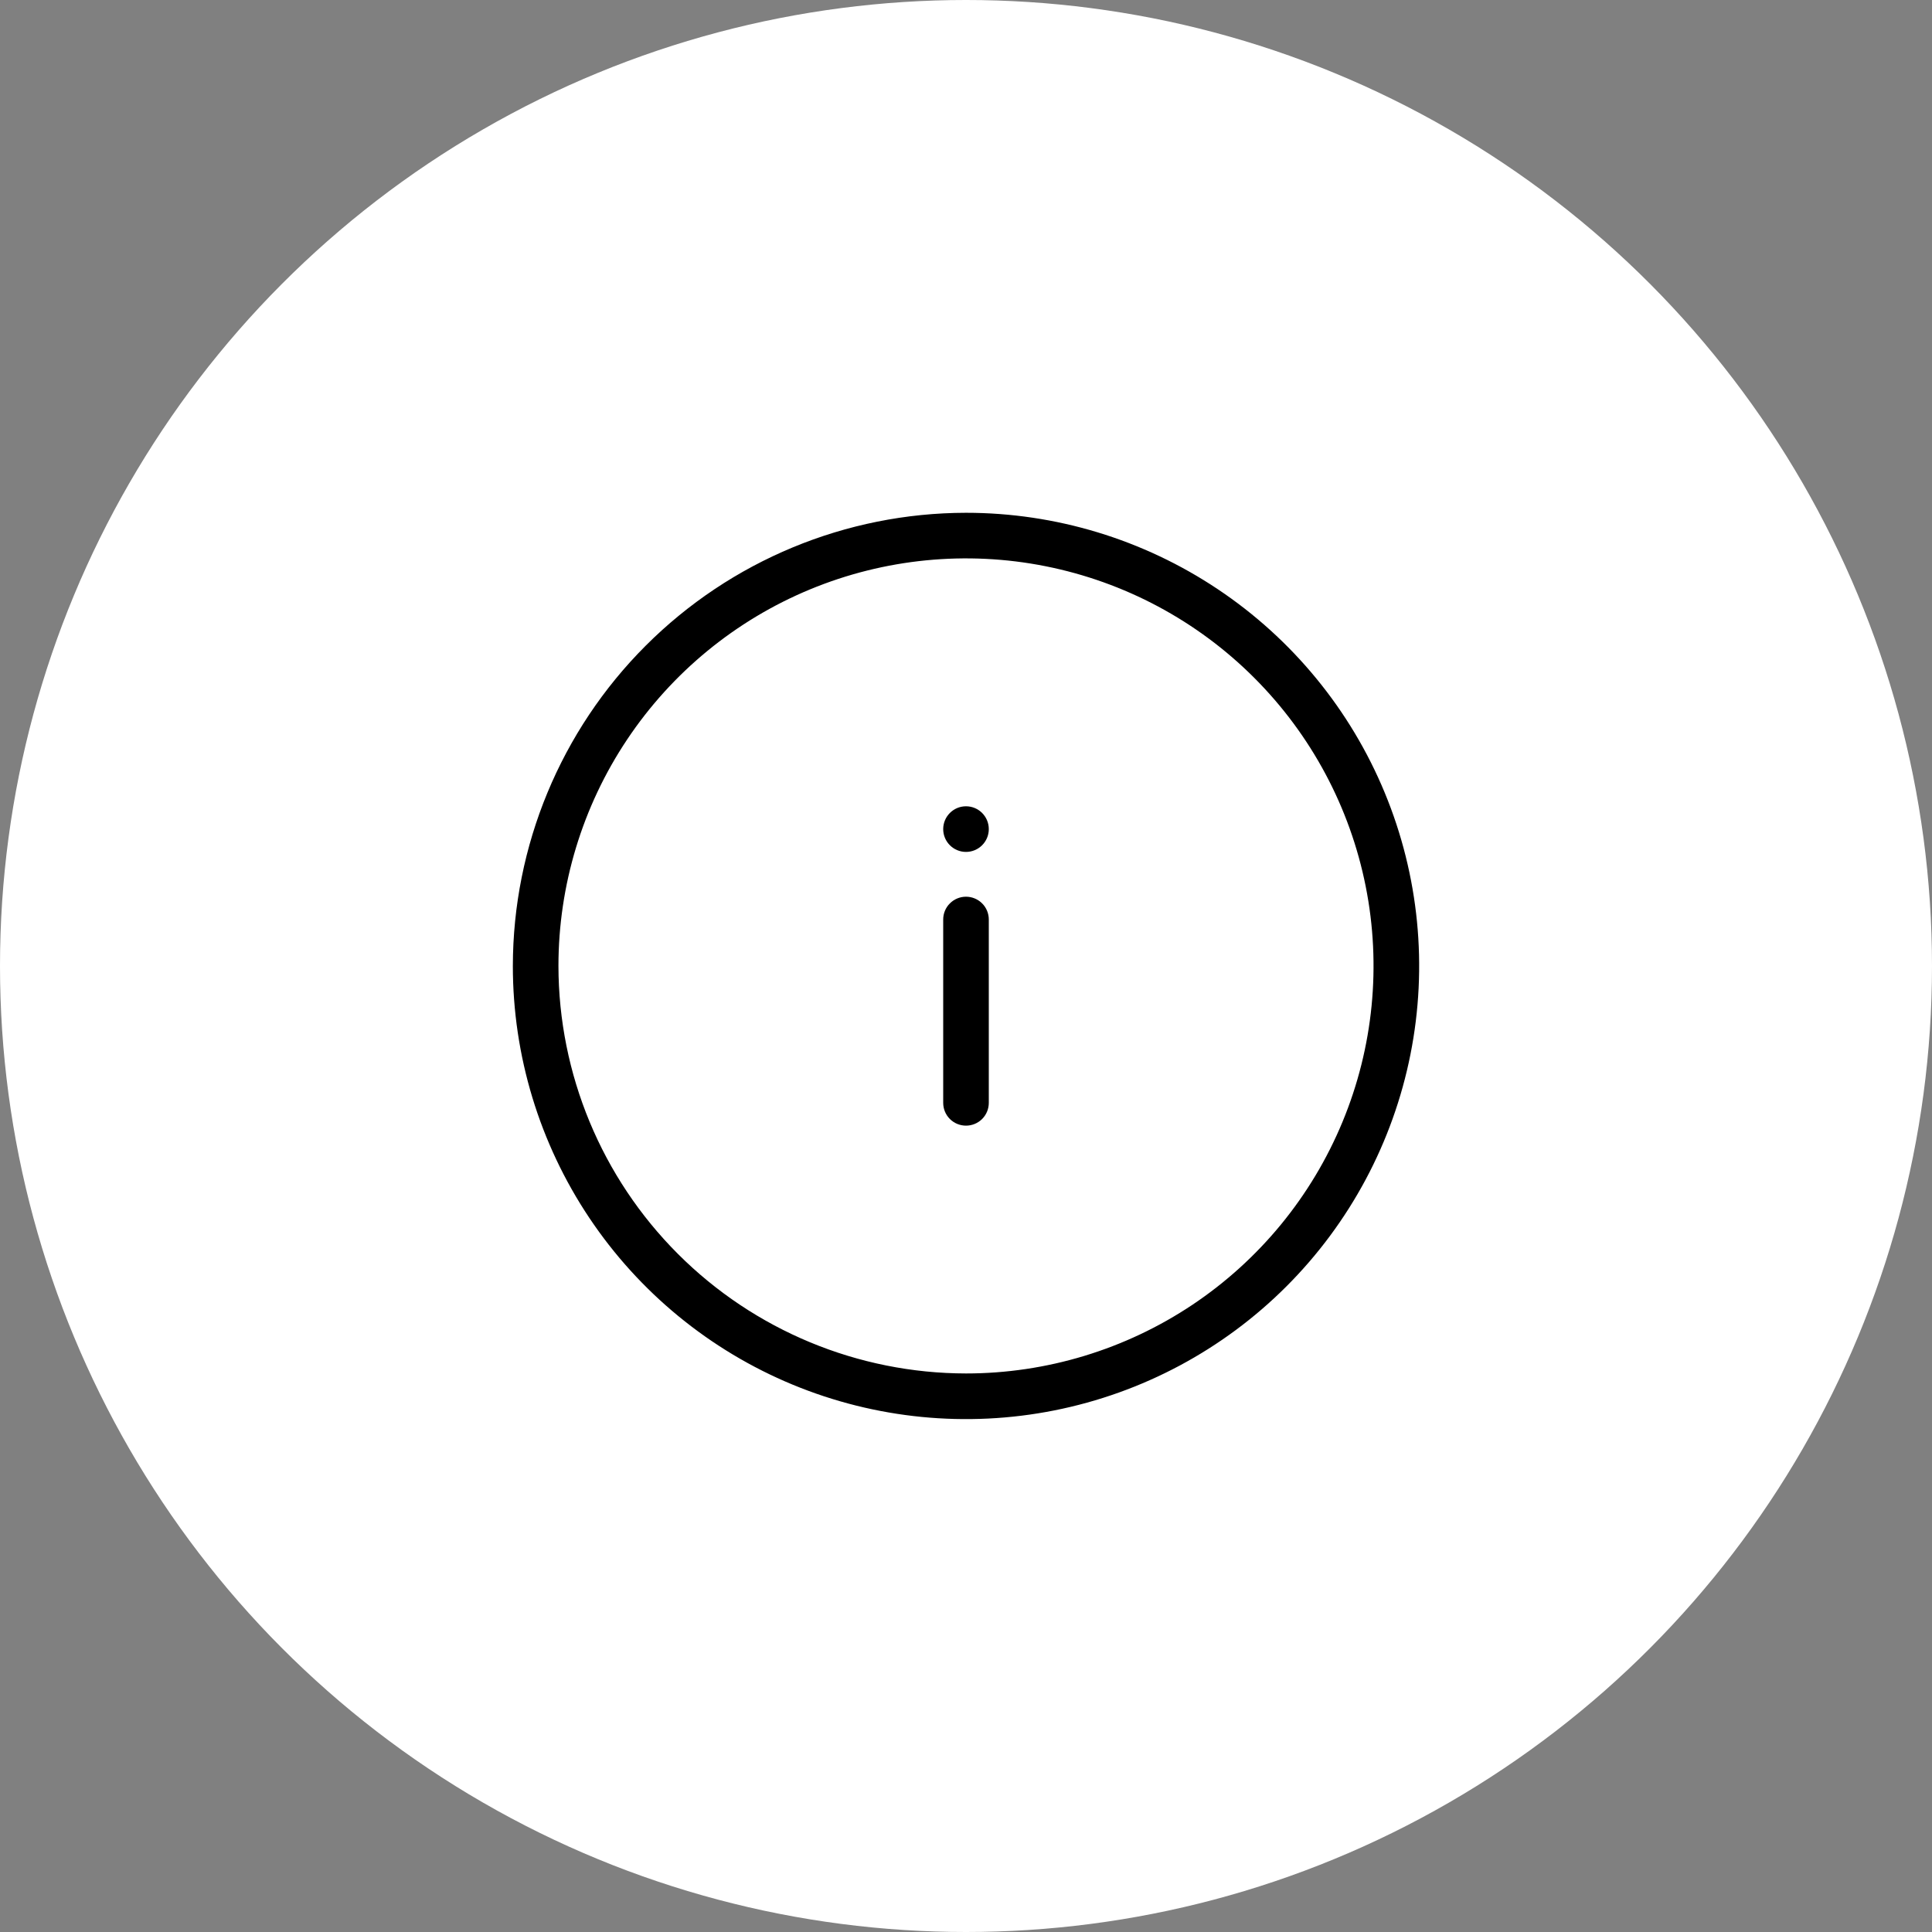 <?xml version="1.0" encoding="UTF-8"?> <svg xmlns="http://www.w3.org/2000/svg" width="60" height="60" viewBox="0 0 60 60" fill="none"><rect x="0" y="0" width="60" height="60" fill="#808080" stroke="none"/><circle cx="30" cy="30" r="30" fill="white"></circle><path d="M29.292 34.25C29.292 34.438 29.366 34.618 29.499 34.751C29.632 34.884 29.812 34.958 30 34.958C30.188 34.958 30.368 34.884 30.501 34.751C30.634 34.618 30.708 34.438 30.708 34.25V28.556C30.708 28.369 30.634 28.188 30.501 28.056C30.368 27.923 30.188 27.848 30 27.848C29.812 27.848 29.632 27.923 29.499 28.056C29.366 28.188 29.292 28.369 29.292 28.556V34.25Z" fill="black"></path><path d="M30 26.457C30.391 26.457 30.708 26.14 30.708 25.749C30.708 25.357 30.391 25.04 30 25.04C29.609 25.04 29.292 25.357 29.292 25.749C29.292 26.14 29.609 26.457 30 26.457Z" fill="black"></path><path d="M30 15.925C32.783 15.925 35.504 16.751 37.818 18.297C40.133 19.843 41.937 22.041 43.002 24.613C44.067 27.184 44.346 30.014 43.803 32.744C43.26 35.474 41.92 37.981 39.952 39.949C37.984 41.918 35.476 43.258 32.746 43.801C30.017 44.344 27.187 44.066 24.615 43.001C22.044 41.936 19.846 40.133 18.299 37.818C16.753 35.504 15.927 32.783 15.927 30C15.931 26.269 17.414 22.691 20.053 20.052C22.691 17.414 26.268 15.93 30 15.925ZM30 42.654C32.503 42.654 34.95 41.911 37.032 40.521C39.113 39.13 40.735 37.153 41.693 34.84C42.651 32.527 42.902 29.982 42.413 27.527C41.924 25.072 40.719 22.817 38.948 21.047C37.178 19.277 34.923 18.072 32.467 17.584C30.012 17.096 27.467 17.347 25.154 18.305C22.842 19.263 20.865 20.886 19.475 22.968C18.085 25.049 17.343 27.497 17.343 30C17.348 33.355 18.683 36.572 21.056 38.944C23.428 41.316 26.645 42.65 30 42.654Z" fill="black"></path></svg> 